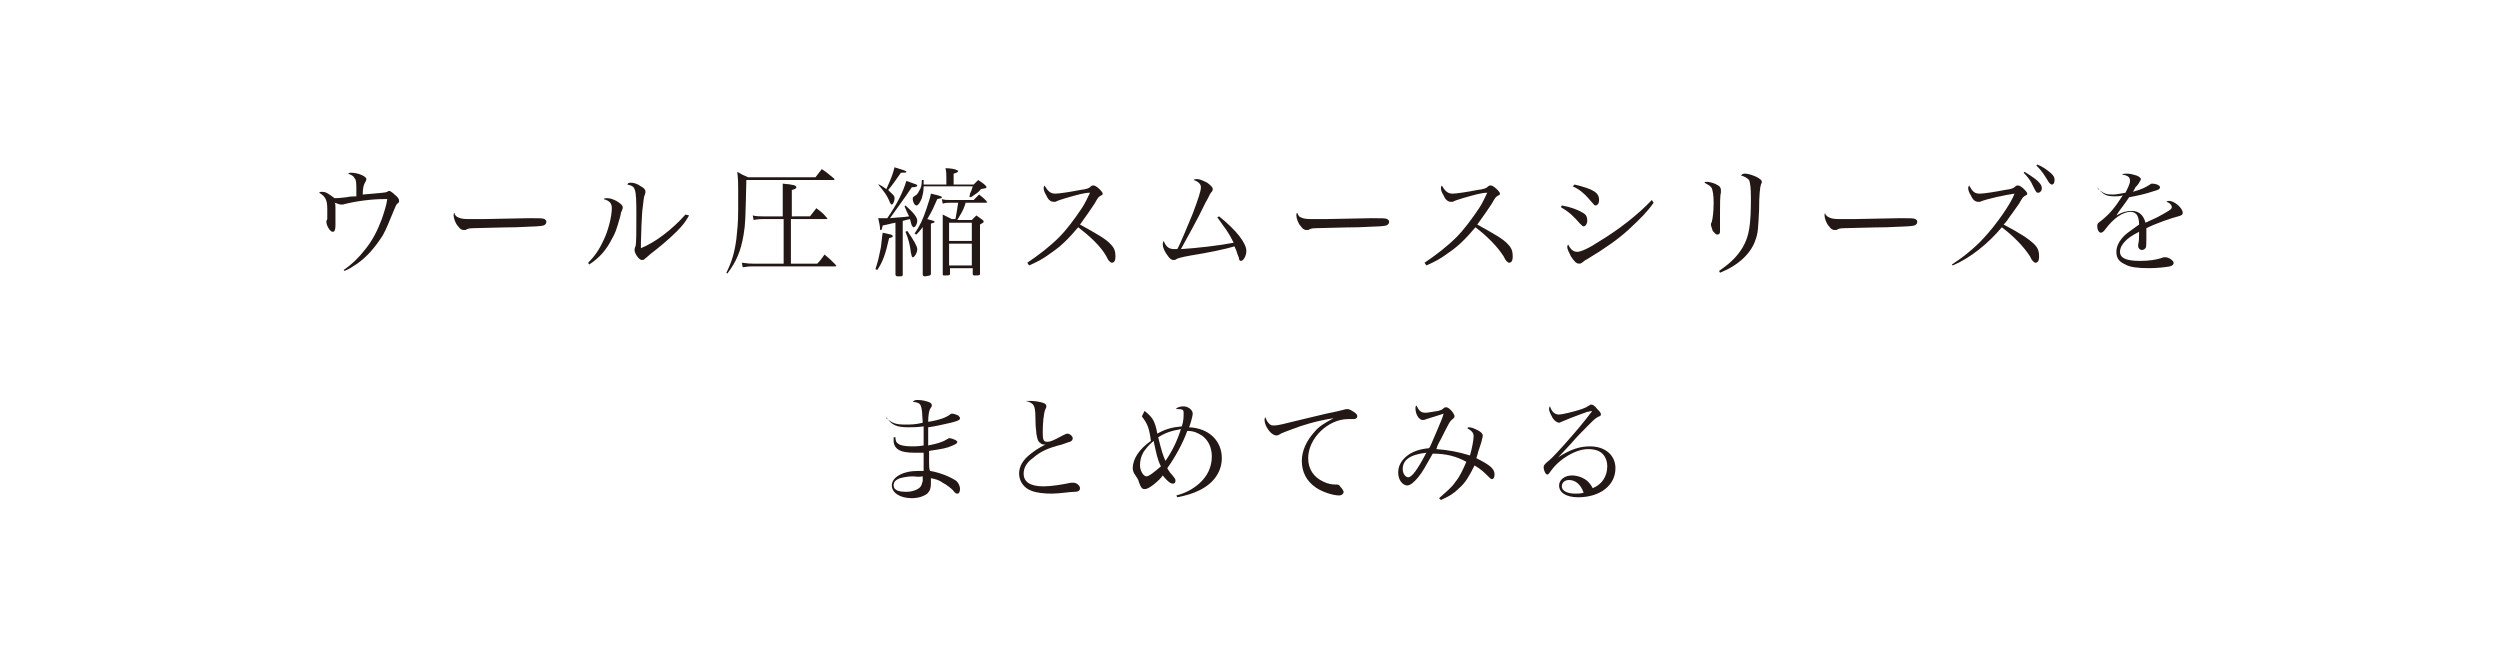 <?xml version="1.0" encoding="utf-8"?>
<!-- Generator: Adobe Illustrator 26.5.0, SVG Export Plug-In . SVG Version: 6.00 Build 0)  -->
<svg version="1.1" id="レイヤー_1" xmlns="http://www.w3.org/2000/svg" xmlns:xlink="http://www.w3.org/1999/xlink" x="0px"
	 y="0px" viewBox="0 0 275 73.1" style="enable-background:new 0 0 275 73.1;" xml:space="preserve">
<style type="text/css">
	.st0{fill:#231815;}
</style>
<g>
	<g>
		<path class="st0" d="M37.8,29.7c1-0.7,1.7-1.4,2.4-2.3c0.8-1,1.3-2,1.8-3.3c0.3-0.9,0.5-1.5,0.6-2.2c-0.2,0-0.3,0-0.4,0
			c-1.2,0-3,0.2-4.5,0.6c-0.1,0-0.2,0-0.2,0c-0.2,0-0.3-0.1-0.7-0.2c0.1,0.1,0.1,0.2,0.1,0.6c0,0.9,0,1.8,0,1.9
			c0,0.5-0.1,0.7-0.3,0.7c-0.3,0-0.7-0.7-0.7-1.1c0-0.1,0-0.1,0.1-0.3C36,23.8,36,23.5,36,23c0-1-0.2-1.4-0.9-1.8
			c0.1-0.1,0.2-0.1,0.3-0.1c0.4,0,0.6,0.1,1.4,0.7c0.3,0,0.4,0,1.3-0.1c0.5-0.1,0.7-0.1,1.1-0.1c0-0.2,0-0.3,0-0.6
			c0-0.8,0-1.2-0.2-1.4c-0.1-0.2-0.2-0.3-0.7-0.5c0.1-0.1,0.2-0.1,0.3-0.1c0.8,0,1.7,0.4,1.7,0.7c0,0.1,0,0.1-0.1,0.3
			c-0.2,0.3-0.3,0.7-0.3,1.4c2.2-0.2,2.5-0.2,2.7-0.3c0.1-0.1,0.2-0.1,0.2-0.1c0.1,0,0.3,0.1,0.6,0.4c0.4,0.3,0.5,0.5,0.5,0.7
			c0,0.1,0,0.2-0.2,0.3c-0.1,0.1-0.2,0.3-0.4,0.8c-0.5,1.2-0.8,2-1.2,2.7c-0.9,1.4-1.7,2.3-2.8,3.1c-0.6,0.4-0.9,0.6-1.4,0.8
			L37.8,29.7z"/>
		<path class="st0" d="M50.2,23.8c0.3,0.2,0.6,0.3,1.3,0.3c0.1,0,0.1,0,1.6,0c0.5,0,4.6-0.1,5.1-0.1c1.2,0,1.5,0,1.7,0.1
			c0.1,0.1,0.2,0.1,0.2,0.3c0,0.2-0.1,0.3-0.3,0.4c-0.4,0.1-0.7,0.1-3.1,0.2c-1.2,0-4.2,0.1-4.6,0.1c-0.6,0-0.7,0.1-0.9,0.2
			c-0.1,0-0.1,0-0.2,0c-0.2,0-0.4-0.1-0.6-0.4c-0.3-0.3-0.5-0.9-0.5-1.2c0-0.2,0-0.2,0.1-0.3C50,23.5,50,23.6,50.2,23.8z"/>
		<path class="st0" d="M64.7,28.9c0.7-0.7,1.2-1.4,1.7-2.5c0.5-1,0.9-2.6,0.9-3.5c0-0.5-0.2-0.8-0.9-1c0.1-0.1,0.2-0.1,0.4-0.1
			c0.3,0,0.6,0.1,1,0.3c0.5,0.3,0.7,0.5,0.7,0.7c0,0.1,0,0.2-0.2,0.6c0,0.1,0,0.1-0.1,0.5c-0.4,1.4-0.5,1.7-0.9,2.4
			c-0.6,1.2-1.4,2.1-2.5,2.8L64.7,28.9z M75.8,23.7c-0.4,0.7-0.7,1.1-1.4,1.8c-0.8,0.8-2,1.8-2.8,2.4c-0.2,0.2-0.6,0.5-0.7,0.6
			c-0.1,0.1-0.2,0.1-0.3,0.1c-0.3,0-0.8-0.7-0.8-1.1c0,0,0-0.2,0.1-0.4c0.1-0.3,0.1-1.5,0.1-3.5c0-3-0.1-3.1-1-3.3
			c0.1-0.2,0.2-0.2,0.4-0.2c0.3,0,0.7,0.1,1.1,0.4c0.4,0.2,0.5,0.4,0.5,0.6c0,0.1,0,0.1-0.1,0.4c-0.1,0.2-0.1,0.6-0.2,1.3
			c-0.1,0.5-0.2,3.4-0.2,3.9c0,0.2,0,0.3,0,0.6c1.5-0.6,3.4-2,4.9-3.7L75.8,23.7z"/>
		<path class="st0" d="M79.9,30c0.6-1.2,0.9-2.2,1.1-3.7c0.1-1,0.2-1.7,0.2-3.3c0-0.6,0-1.9,0-2.2c0-0.6,0-1-0.1-1.9
			c0.5,0.3,0.7,0.4,1.2,0.6h7.4c0.3-0.4,0.4-0.5,0.7-0.9c0.6,0.4,0.8,0.6,1.3,1c0,0,0.1,0.1,0.1,0.1c0,0.1-0.1,0.1-0.1,0.1h-9.6
			c-0.1,4.3-0.1,4.8-0.3,6c-0.3,1.8-0.8,3-1.8,4.3L79.9,30z M89.1,23.8c0.3-0.4,0.4-0.5,0.7-0.9c0.5,0.4,0.7,0.5,1.1,1
			c0.1,0.1,0.1,0.1,0.1,0.1c0,0.1,0,0.1-0.1,0.1H87V29h2.9c0.4-0.4,0.5-0.6,0.8-1c0.5,0.4,0.7,0.6,1.2,1.1c0,0.1,0.1,0.1,0.1,0.1
			c0,0.1-0.1,0.1-0.1,0.1h-9.1c-0.3,0-0.5,0-1.1,0.1l-0.1-0.5c0.8,0.1,0.9,0.1,1.2,0.1h3.4v-4.9h-2.3c-0.3,0-0.5,0-1,0.1l-0.1-0.5
			c0.4,0.1,0.8,0.1,1.1,0.1h2.2v-2.1c0-0.4,0-0.7,0-0.9c0-0.3,0-0.3,0-0.6c1.2,0.1,1.5,0.2,1.5,0.4c0,0.1-0.1,0.2-0.5,0.3v2.9H89.1z
			"/>
		<path class="st0" d="M96.3,29.6c0.3-0.9,0.4-1.4,0.6-2.4c0.1-0.7,0.1-1.1,0.2-1.6c0.9,0.2,1.1,0.2,1.1,0.4c0,0.1-0.1,0.1-0.4,0.2
			c-0.4,1.8-0.7,2.6-1.3,3.5L96.3,29.6z M98.5,24.5c-0.6,0.1-0.8,0.2-1.4,0.3c-0.1,0.4-0.1,0.5-0.2,0.5c-0.1,0-0.1,0-0.1-0.2
			c0-0.2-0.1-0.7-0.2-1.1c0.3,0,0.4,0,0.5,0c0.1,0,0.3,0,0.5,0c1.1-1.6,1.7-2.8,2.1-4.1c1.1,0.4,1.2,0.4,1.2,0.5
			c0,0.1-0.1,0.2-0.6,0.2c-0.8,1.2-1.7,2.4-2.4,3.4c0.9-0.1,1.5-0.1,2.1-0.2c-0.2-0.4-0.3-0.6-0.5-1.1l0.1-0.1
			c0.9,0.8,1.3,1.3,1.3,1.7c0,0.3-0.2,0.7-0.4,0.7c-0.1,0-0.1-0.1-0.2-0.2c-0.1-0.2-0.1-0.4-0.2-0.7c-0.1,0-0.4,0.1-0.8,0.2v3.2
			c0,1.2,0,1.2,0,2.7c0,0.2-0.1,0.2-0.4,0.2c-0.1,0-0.2,0-0.2,0c0,0,0,0,0,0c-0.1,0-0.2-0.1-0.2-0.2c0-0.5,0-0.5,0-1.3
			c0-0.4,0-0.4,0-1.4V24.5z M96.7,20.3c0.4,0.2,0.5,0.3,0.8,0.5c0.5-1.1,0.7-1.6,0.9-2.4c1,0.3,1.3,0.4,1.3,0.5
			c0,0.1-0.1,0.1-0.6,0.1c-0.7,1-0.9,1.3-1.4,1.9c0.5,0.5,0.7,0.6,0.7,0.9c0,0.4-0.2,0.7-0.3,0.7c-0.1,0-0.1-0.1-0.2-0.2
			c-0.3-0.8-0.7-1.3-1.3-2L96.7,20.3z M99.8,25.4c0.7,1,1.1,1.7,1.1,2c0,0.4-0.3,0.9-0.5,0.9c-0.1,0-0.1-0.1-0.2-0.5
			c-0.1-0.9-0.3-1.6-0.6-2.3L99.8,25.4z M104.1,20.3v-0.7c0-0.5,0-0.7-0.1-1.1c0.5,0,1.1,0.1,1.2,0.2c0.1,0,0.2,0.1,0.2,0.1
			c0,0.1-0.1,0.2-0.5,0.3v1.2h2.2c0.2-0.2,0.3-0.3,0.5-0.5c0.4,0.3,0.5,0.3,0.8,0.6c0.1,0.1,0.1,0.1,0.1,0.2c0,0.1,0,0.1-0.6,0.2
			c-0.3,0.4-0.4,0.4-1.1,0.9l-0.2-0.1c0.1-0.1,0.1-0.2,0.1-0.3c0.2-0.4,0.2-0.5,0.3-0.8h-5.4c0,0.6-0.1,0.9-0.2,1.3
			c-0.2,0.5-0.4,0.8-0.6,0.8c-0.2,0-0.4-0.4-0.4-0.7c0-0.2,0-0.2,0.3-0.4c0.2-0.1,0.3-0.3,0.4-0.5c0.2-0.3,0.3-0.6,0.3-1.2h0.2
			c0,0.2,0,0.2,0,0.5H104.1z M101.7,24.7c-0.3,0.4-0.4,0.6-0.9,1.1l-0.2-0.1c0.6-0.9,0.9-1.5,1.3-2.7c0.3-0.9,0.4-1.2,0.5-1.7
			c0.4,0.1,0.9,0.2,1.1,0.3c0.1,0,0.1,0.1,0.1,0.1c0,0.1,0,0.1-0.5,0.2c-0.4,0.9-0.5,1.2-1.1,2.2c0.7,0.2,0.8,0.2,0.8,0.3
			c0,0.1-0.1,0.1-0.4,0.2v2.2l0,2.8c0,0.1,0,0.2,0,0.5c0,0.1,0,0.1-0.1,0.2c-0.1,0-0.4,0.1-0.6,0.1c-0.1,0-0.2-0.1-0.2-0.2
			c0-2.3,0-2.3,0-3.2V24.7z M106.2,22.4c-0.3,0.9-0.5,1.1-0.9,1.8h1.6c0.2-0.2,0.3-0.3,0.5-0.5c0.3,0.2,0.4,0.3,0.7,0.5
			c0.1,0.1,0.1,0.1,0.1,0.2c0,0.1-0.1,0.1-0.4,0.3c0,0.7,0,1,0,1.3c0,1.4,0,3.1,0,4.1c0,0.2-0.1,0.2-0.6,0.2c-0.2,0-0.2-0.1-0.2-0.2
			c0,0,0,0,0,0v-0.6h-2.5v0.6c0,0.2-0.1,0.2-0.6,0.2c-0.2,0-0.2,0-0.2-0.2c0-2,0-2.1,0-2.8c0-2.2,0-3.2,0-3.7c0.4,0.2,0.6,0.3,1,0.5
			h0.4c0.1-0.6,0.2-1.1,0.3-1.8h-0.8c-0.3,0-0.6,0-0.9,0.1l-0.1-0.5c0.3,0.1,0.6,0.1,0.9,0.1h2.6c0.3-0.3,0.3-0.3,0.6-0.6
			c0.4,0.3,0.5,0.4,0.8,0.7c0,0.1,0.1,0.1,0.1,0.1c0,0.1-0.1,0.1-0.2,0.1H106.2z M106.9,24.5h-2.5v2h2.5V24.5z M104.4,26.8v2.4h2.5
			v-2.4H104.4z"/>
		<path class="st0" d="M113,28.9c1.2-0.8,2.5-1.8,3.5-2.8c0.8-0.8,1.7-2,2.5-3.2c0.4-0.6,0.6-1.1,0.9-1.7c-0.6,0-1.3,0.2-2.7,0.6
			c-0.6,0.2-0.7,0.2-1.1,0.4c-0.1,0-0.1,0-0.2,0c-0.3,0-0.6-0.2-0.8-0.7c-0.2-0.3-0.3-0.6-0.3-0.8c0-0.1,0-0.1,0.1-0.3
			c0.4,0.7,0.7,0.9,1.2,0.9c0.4,0,1.7-0.2,2.7-0.4c0.8-0.1,1-0.2,1.2-0.4c0.1-0.1,0.2-0.1,0.3-0.1c0.3,0,1,0.7,1,0.9
			c0,0.1-0.1,0.2-0.2,0.2c-0.3,0.2-0.3,0.2-0.7,0.9c-0.6,0.9-0.6,0.9-1.6,2.3c1.8,1,2.9,1.6,3.4,2.2c0.4,0.4,0.5,0.8,0.5,1.3
			c0,0.4-0.1,0.7-0.4,0.7c-0.1,0-0.2-0.1-0.3-0.2c-0.1-0.1-0.1-0.1-0.3-0.5c-0.6-1.1-1.8-2.2-3.1-3.2c-1.1,1.3-1.9,2.1-3.1,2.9
			c-0.8,0.6-1.4,0.9-2.3,1.3L113,28.9z"/>
		<path class="st0" d="M134.1,23.8c2,1.6,3,3,3,3.8c0,0.5-0.3,1.1-0.6,1.1c-0.1,0-0.2-0.1-0.2-0.2c0-0.1,0-0.1-0.2-0.6
			c-0.1-0.4-0.2-0.5-0.3-0.8c-1,0.3-2.9,0.7-4.8,1c-1.1,0.2-1.4,0.3-1.6,0.4c-0.1,0.1-0.2,0.1-0.3,0.1c-0.2,0-0.4-0.1-0.6-0.4
			c-0.4-0.5-0.6-1-0.6-1.3c0-0.1,0-0.2,0.1-0.4c0.3,0.7,0.6,0.9,1.2,0.9c0.1,0,0.1,0,0.3,0c0.4-0.7,1.1-2.5,1.7-3.9
			c0.6-1.6,0.9-2.5,0.9-2.9c0-0.3-0.2-0.6-0.8-0.8c0.1-0.1,0.2-0.1,0.4-0.1c0.3,0,0.7,0.2,1.1,0.4c0.4,0.3,0.6,0.5,0.6,0.7
			c0,0.1,0,0.2-0.2,0.4c-0.1,0.1-0.3,0.6-0.6,1.1c-0.9,1.9-2,3.8-2.7,5.1c1.7-0.1,4.3-0.4,5.8-0.7c-0.2-0.4-0.4-0.8-0.8-1.4
			c-0.2-0.3-0.3-0.4-1-1.4L134.1,23.8z"/>
		<path class="st0" d="M142.9,23.8c0.3,0.2,0.6,0.3,1.3,0.3c0.1,0,0.1,0,1.6,0c0.5,0,4.6-0.1,5.1-0.1c1.2,0,1.5,0,1.7,0.1
			c0.1,0.1,0.2,0.1,0.2,0.3c0,0.2-0.1,0.3-0.3,0.4c-0.4,0.1-0.7,0.1-3.1,0.2c-1.2,0-4.2,0.1-4.6,0.1c-0.6,0-0.7,0.1-0.9,0.2
			c-0.1,0-0.1,0-0.2,0c-0.2,0-0.4-0.1-0.6-0.4c-0.3-0.3-0.5-0.9-0.5-1.2c0-0.2,0-0.2,0.1-0.3C142.7,23.5,142.8,23.6,142.9,23.8z"/>
		<path class="st0" d="M156.7,28.9c1.2-0.8,2.5-1.8,3.5-2.8c0.8-0.8,1.7-2,2.5-3.2c0.4-0.6,0.6-1.1,0.9-1.7c-0.6,0-1.3,0.2-2.7,0.6
			c-0.6,0.2-0.7,0.2-1.1,0.4c-0.1,0-0.1,0-0.2,0c-0.3,0-0.6-0.2-0.8-0.7c-0.2-0.3-0.3-0.6-0.3-0.8c0-0.1,0-0.1,0.1-0.3
			c0.4,0.7,0.7,0.9,1.2,0.9c0.4,0,1.7-0.2,2.7-0.4c0.8-0.1,1-0.2,1.2-0.4c0.1-0.1,0.2-0.1,0.3-0.1c0.3,0,1,0.7,1,0.9
			c0,0.1-0.1,0.2-0.2,0.2c-0.3,0.2-0.3,0.2-0.7,0.9c-0.6,0.9-0.6,0.9-1.6,2.3c1.8,1,2.9,1.6,3.4,2.2c0.4,0.4,0.5,0.8,0.5,1.3
			c0,0.4-0.1,0.7-0.4,0.7c-0.1,0-0.2-0.1-0.3-0.2c-0.1-0.1-0.1-0.1-0.3-0.5c-0.7-1.1-1.8-2.2-3.1-3.2c-1.1,1.3-1.9,2.1-3.1,2.9
			c-0.8,0.6-1.4,0.9-2.3,1.3L156.7,28.9z"/>
		<path class="st0" d="M171.8,22.6c1.1,0.2,1.8,0.5,2.3,0.8c0.4,0.2,0.5,0.5,0.5,0.9c0,0.3-0.2,0.6-0.4,0.6c-0.1,0-0.2-0.1-0.4-0.3
			c-0.7-0.8-1.2-1.3-2.1-1.8L171.8,22.6z M181.9,22.3c-0.7,1-1.4,1.7-2.8,3c-1.1,1-2.5,2-4.5,3.2c-0.4,0.2-0.4,0.3-0.6,0.4
			c-0.1,0.1-0.2,0.1-0.3,0.1c-0.3,0-0.5-0.2-0.9-0.8c-0.2-0.4-0.4-0.8-0.4-1c0-0.1,0-0.2,0.1-0.3c0.3,0.6,0.6,0.8,1,0.8
			c0.4,0,1.3-0.4,2.5-1.2c2-1.2,4.2-2.9,5.7-4.5L181.9,22.3z M173.2,20.3c2.1,0.5,2.7,0.9,2.7,1.7c0,0.4-0.2,0.6-0.4,0.6
			c-0.1,0-0.1,0-0.7-0.7c-0.5-0.6-1.1-1.1-1.8-1.4L173.2,20.3z"/>
		<path class="st0" d="M187.8,20c0.3,0,0.9,0.2,1.2,0.4c0.2,0.1,0.3,0.3,0.3,0.5c0,0,0,0.2,0,0.3c-0.1,0.3-0.1,1.3-0.1,2.2
			c0,0.2,0,0.5,0,1c0,0.2,0,0.3,0,0.4c0,0.4,0,0.6,0,0.7c0,0.2-0.1,0.3-0.3,0.3c-0.2,0-0.3-0.2-0.5-0.4c-0.1-0.3-0.2-0.6-0.2-0.7
			c0-0.1,0-0.1,0.1-0.3c0.1-0.4,0.2-1.1,0.2-2.1c0-0.9-0.1-1.3-0.2-1.6c-0.2-0.3-0.3-0.3-0.8-0.6C187.5,20,187.6,20,187.8,20z
			 M189.1,29.8c1.3-0.9,2-1.6,2.6-2.6c0.7-1.2,0.9-2.4,0.9-5.4c0-1.3-0.1-1.7-0.2-2c-0.2-0.2-0.5-0.4-0.9-0.5
			c0.2-0.2,0.3-0.2,0.5-0.2c0.3,0,0.9,0.2,1.3,0.4c0.3,0.2,0.5,0.3,0.5,0.5c0,0.1,0,0.1-0.1,0.3c-0.1,0.3-0.2,1.2-0.2,2.8
			c-0.1,1.9-0.1,2.5-0.4,3.3c-0.5,1.5-1.9,2.8-3.9,3.6L189.1,29.8z"/>
		<path class="st0" d="M201,23.8c0.3,0.2,0.6,0.3,1.3,0.3c0.1,0,0.1,0,1.6,0c0.5,0,4.6-0.1,5.1-0.1c1.2,0,1.5,0,1.7,0.1
			c0.1,0.1,0.2,0.1,0.2,0.3c0,0.2-0.1,0.3-0.3,0.4c-0.4,0.1-0.7,0.1-3.1,0.2c-1.2,0-4.2,0.1-4.6,0.1c-0.6,0-0.7,0.1-0.9,0.2
			c-0.1,0-0.1,0-0.2,0c-0.2,0-0.4-0.1-0.6-0.4c-0.3-0.3-0.5-0.9-0.5-1.2c0-0.2,0-0.2,0.1-0.3C200.7,23.5,200.8,23.6,201,23.8z"/>
		<path class="st0" d="M214.7,29.1c1.1-0.7,2.5-1.8,3.5-2.9c1.4-1.5,3-3.8,3.4-4.9c-0.8,0.1-3.2,0.6-3.8,0.9c-0.1,0-0.1,0-0.2,0
			c-0.3,0-0.6-0.2-0.8-0.7c-0.2-0.3-0.3-0.6-0.3-0.8c0-0.1,0-0.1,0.1-0.3c0.4,0.7,0.6,0.9,1.2,0.9c0.4,0,1.7-0.2,2.7-0.4
			c0.8-0.1,1-0.2,1.2-0.4c0.1-0.1,0.2-0.1,0.3-0.1c0.3,0,1,0.7,1,0.9c0,0.1-0.1,0.2-0.2,0.2c-0.3,0.2-0.3,0.2-0.7,0.9
			c-0.4,0.6-0.8,1.1-1,1.4c-0.2,0.3-0.4,0.6-0.7,0.9c1.9,1,2.8,1.6,3.4,2.2c0.4,0.4,0.5,0.8,0.5,1.3c0,0.4-0.1,0.7-0.4,0.7
			c-0.1,0-0.2-0.1-0.3-0.2c-0.1-0.1-0.1-0.1-0.3-0.5c-0.7-1.1-1.9-2.3-3.1-3.2c-1.5,1.8-3.5,3.4-5.4,4.2L214.7,29.1z M222.7,18.9
			c0.5,0.3,0.8,0.5,1.2,0.8c0.5,0.4,0.7,0.7,0.7,1s-0.2,0.5-0.4,0.5c-0.2,0-0.2,0-0.6-0.8c-0.2-0.5-0.6-1-1-1.4L222.7,18.9z
			 M224.1,18.1c0.5,0.2,0.8,0.4,1.2,0.7c0.5,0.4,0.7,0.6,0.7,1c0,0.3-0.1,0.5-0.3,0.5c-0.1,0-0.2-0.1-0.3-0.2
			c-0.5-0.8-0.7-1.2-1.4-1.9L224.1,18.1z"/>
		<path class="st0" d="M230.8,20.8c0.6,0.5,0.9,0.6,1.6,0.6c0.4,0,0.8-0.1,1.4-0.2c0.3-0.6,0.5-1,0.5-1.3c0-0.4-0.2-0.6-0.9-0.7
			c0.2-0.1,0.3-0.1,0.6-0.1c0.3,0,0.7,0.1,1,0.2c0.3,0.1,0.5,0.3,0.5,0.4c0,0.1-0.1,0.2-0.2,0.4c-0.1,0.2-0.3,0.4-0.4,0.5
			c-0.2,0.4-0.2,0.4-0.3,0.5c1.1-0.3,1.4-0.5,1.9-0.8c0.1-0.1,0.2-0.1,0.2-0.1c0.5,0,0.9,0.2,0.9,0.4c0,0.2-0.2,0.3-0.6,0.4
			c-1.2,0.4-1.8,0.5-2.8,0.7c-0.2,0.3-0.4,0.6-0.7,1c-0.4,0.5-0.5,0.7-0.7,1c0.7-0.4,1.2-0.5,1.7-0.5c0.8,0,1.3,0.5,1.5,1.3
			c0.2-0.1,0.2-0.1,1.3-0.6c1.3-0.7,1.6-0.9,1.6-1.1c0-0.2-0.2-0.5-0.6-0.6c0.1-0.1,0.2-0.1,0.3-0.1c0.6,0,1.5,0.8,1.5,1.3
			c0,0.2-0.1,0.3-0.5,0.4c-0.8,0.2-2.5,0.8-3.5,1.3c0,0.4,0,0.5,0,1.1c0,0.6,0,1-0.1,1.1c-0.1,0.1-0.2,0.2-0.4,0.2
			c-0.2,0-0.4-0.2-0.4-0.4c0-0.1,0-0.1,0-0.2c0.1-0.4,0.1-0.8,0.1-1.4c-0.8,0.4-1.2,0.7-1.5,1c-0.4,0.4-0.6,0.8-0.6,1.2
			c0,0.7,0.7,1,2.2,1c0.9,0,1.8-0.1,2.6-0.4c0.1,0,0.2,0,0.2,0c0.4,0,0.9,0.4,0.9,0.6c0,0.2-0.1,0.3-0.4,0.4
			c-0.5,0.1-1.5,0.2-2.3,0.2c-1.2,0-2.1-0.1-2.6-0.4c-0.7-0.3-1-0.7-1-1.4c0-0.6,0.3-1.2,0.9-1.8c0.3-0.3,0.8-0.6,1.6-1.2
			c0-0.5-0.1-0.8-0.2-1c-0.1-0.2-0.4-0.4-0.7-0.4c-0.9,0-1.9,0.7-2.8,1.9c-0.2,0.3-0.4,0.4-0.5,0.4c-0.2,0-0.4-0.3-0.4-0.7
			c0-0.3,0-0.3,0.4-0.6c0.9-0.7,1.5-1.4,2.4-2.8c-0.4,0.1-0.6,0.1-0.9,0.1c-0.9,0-1.3-0.2-1.9-1L230.8,20.8z"/>
		<path class="st0" d="M97.5,46c0.7,0.6,1.1,0.7,2.1,0.7c0.6,0,1.1,0,1.9-0.2c-0.1-2-0.1-2.2-1.1-2.3c0.2-0.2,0.3-0.2,0.6-0.2
			c0.4,0,0.8,0.1,1.1,0.2c0.3,0.1,0.4,0.2,0.4,0.4c0,0.1,0,0.1-0.2,0.4c-0.1,0.2-0.2,0.7-0.2,1.4c1.3-0.2,2-0.5,2.4-0.8
			c0,0,0.1-0.1,0.2-0.1c0.2,0,0.5,0.1,0.7,0.2c0.1,0.1,0.2,0.2,0.2,0.3c0,0.2-0.2,0.3-1,0.5c-0.9,0.2-1.7,0.4-2.5,0.5
			c0,0.3,0,0.5,0,0.8c0,0.4,0,0.6,0,1.2c0.5-0.1,1-0.2,1.5-0.4c0.3-0.1,0.4-0.2,0.6-0.3c0.1,0,0.1-0.1,0.2-0.1
			c0.2,0,0.5,0.1,0.7,0.2c0.1,0.1,0.2,0.1,0.2,0.2c0,0.2-0.2,0.3-1,0.6c-0.6,0.2-1.5,0.3-2.1,0.4c0,0.5,0,0.7,0,1.2
			c0,0.5,0,0.7,0.1,1c1.2,0.2,2.3,0.7,2.9,1.1c0.2,0.2,0.4,0.5,0.4,0.9c0,0.3-0.1,0.5-0.3,0.5c-0.1,0-0.2,0-0.5-0.4
			c-0.2-0.2-0.7-0.6-1.1-0.8c-0.4-0.3-0.8-0.4-1.3-0.5c0,0.3,0,0.4,0,0.6c0,0.5-0.1,0.8-0.4,1.1c-0.4,0.3-1,0.5-1.7,0.5
			c-1.3,0-2.2-0.6-2.2-1.4c0-0.9,1.2-1.6,2.9-1.6c0.2,0,0.3,0,0.6,0c0-0.6,0-0.7,0-0.9c0,0,0-0.1,0-0.2c0-0.3,0-0.5,0-0.6
			c0-0.1,0-0.2,0-0.3c-0.5,0-0.8,0-1,0c-0.8,0-1.4-0.1-1.7-0.3c-0.4-0.2-0.6-0.6-0.6-1c0-0.1,0-0.2,0-0.4l0.2,0
			c0,0.4,0.1,0.6,0.3,0.7c0.2,0.2,0.8,0.3,1.5,0.3c0.4,0,0.7,0,1.3-0.1c0-0.1,0-0.1,0-0.2v-0.8l0-0.9v-0.2c-0.7,0.1-1.2,0.1-1.7,0.1
			c-1.2,0-1.8-0.2-2.4-1.1L97.5,46z M100.4,52.4c-0.5,0-1,0.1-1.4,0.2c-0.5,0.2-0.7,0.4-0.7,0.8c0,0.5,0.5,0.7,1.4,0.7
			c0.6,0,1.2-0.2,1.5-0.5c0.2-0.2,0.2-0.4,0.3-0.7c0-0.1,0-0.4,0-0.5c0,0,0,0,0,0C101,52.5,100.7,52.4,100.4,52.4z"/>
		<path class="st0" d="M113.4,44.1c0.4,0,1,0.1,1.3,0.2c0.3,0.1,0.4,0.2,0.4,0.4c0,0,0,0,0,0c0,0.1,0,0.1-0.1,0.3
			c-0.2,0.4-0.3,1.6-0.3,2.6c0,0.8,0.1,1,0.5,1c0.3,0,0.6-0.1,1.7-0.7c0.2-0.1,0.4-0.2,0.5-0.2c0.3,0,0.6,0.3,0.6,0.5
			c0,0.2-0.1,0.3-0.3,0.4c-0.1,0-0.3,0.1-0.9,0.3c-1.6,0.4-2.4,0.8-3.2,1.5c-0.7,0.5-1,1.1-1,1.7c0,0.9,0.7,1.4,2.2,1.4
			c0.8,0,2.1-0.2,3-0.4c0.1,0,0.2,0,0.3,0c0.3,0,0.7,0.3,0.7,0.6c0,0.2-0.1,0.4-0.6,0.4s-1.7,0.2-2.5,0.2c-0.9,0-1.7-0.1-2.2-0.3
			c-0.9-0.3-1.4-1.1-1.4-1.9c0-0.8,0.4-1.5,1.3-2.2c0.4-0.3,0.8-0.6,1.6-1c-0.3,0-0.4,0-0.6-0.2c-0.2-0.1-0.3-0.4-0.4-1
			c0-0.3-0.1-0.6-0.1-1.6c0-1.1-0.1-1.3-0.2-1.5c-0.1-0.2-0.4-0.4-0.9-0.5C113,44.1,113.1,44.1,113.4,44.1z"/>
		<path class="st0" d="M125.9,45.2c0.5,0.4,0.8,0.7,1,1.1c0.1,0.2,0.3,0.7,0.4,1.4c0.9-0.5,1.6-0.7,2.7-0.8c0.2-0.6,0.2-1.1,0.2-1.5
			c0-0.3-0.1-0.4-0.6-0.4c-0.1,0-0.1,0-0.2,0l0-0.1c0.4-0.2,0.6-0.2,0.8-0.2c0.5,0,1,0.4,1,0.8c0,0.2-0.2,1-0.4,1.5
			c2.2,0.1,3.6,1.5,3.6,3.4c0,1.4-0.8,2.7-2.4,3.5c-0.8,0.4-1.5,0.6-2.5,0.8l-0.1-0.2c1.1-0.3,1.8-0.7,2.5-1.3
			c0.9-0.8,1.4-1.8,1.4-3c0-1-0.4-1.8-1.1-2.3c-0.5-0.3-0.9-0.5-1.6-0.5c-0.5,1.4-1.4,3-2.2,4.1c0.2,0.3,0.2,0.4,0.5,0.7
			c0.4,0.5,0.4,0.5,0.4,0.7c0,0.2-0.1,0.3-0.3,0.3c-0.3,0-0.7-0.4-1.1-0.9c-0.2,0.3-0.5,0.6-1,1c-0.4,0.3-0.7,0.5-1,0.5
			c-0.3,0-0.4-0.2-0.6-0.7c-0.1-0.4-0.2-0.5-0.4-0.8c-0.2-0.3-0.3-0.5-0.3-0.8c0-1,0.7-2.1,2-3c-0.2-1.5-0.4-1.9-1-2.7L125.9,45.2z
			 M125.8,49.7c-0.3,0.5-0.4,1-0.4,1.5c0,0.6,0.4,1.2,0.7,1.2c0.3,0,0.9-0.5,1.6-1.1c-0.4-0.8-0.5-1.4-0.8-2.8
			C126.3,49,126.1,49.3,125.8,49.7z M128.2,50.7c0.7-1,1.3-2.2,1.7-3.5c-1.1,0.2-1.7,0.4-2.5,0.9C127.8,49.7,127.9,50,128.2,50.7z"
			/>
		<path class="st0" d="M139.6,46.6c0.2,0.2,0.3,0.2,0.6,0.2c0.4,0,0.7-0.1,3.6-0.8c0.5-0.1,1.2-0.3,2.1-0.5c1-0.2,1.4-0.3,1.8-0.4
			c0.3-0.1,0.4-0.1,0.5-0.1c0.2,0,0.4,0.1,0.7,0.3c0.3,0.2,0.4,0.3,0.4,0.5c0,0.2-0.2,0.3-0.4,0.3c-0.1,0-0.1,0-0.2,0
			c-0.2,0-0.2,0-0.4,0c-2.2,0-4.4,2.1-4.4,4.3c0,1.2,0.6,2.1,1.7,2.6c0.4,0.2,0.9,0.3,1.3,0.3c0.3,0,0.4,0,0.5,0.2
			c0.2,0.2,0.4,0.5,0.4,0.6c0,0.2-0.2,0.4-0.5,0.4c-0.7,0-1.9-0.4-2.6-0.9c-1-0.7-1.5-1.7-1.5-2.9c0-1.1,0.5-2.2,1.4-3.2
			c0.5-0.6,1-0.9,2.1-1.5c-1.2,0.2-2.2,0.4-3.7,0.9c-0.8,0.3-1.7,0.6-2.1,0.8c-0.3,0.2-0.4,0.2-0.5,0.2c-0.3,0-0.7-0.3-1-0.8
			c-0.2-0.3-0.3-0.7-0.3-0.9c0-0.1,0-0.2,0.1-0.3C139.3,46.2,139.4,46.4,139.6,46.6z"/>
		<path class="st0" d="M158.3,54.8c0.9-0.8,1.4-1.2,1.8-1.8c0.5-0.6,0.8-1.3,1.2-2.2c-1.1-0.6-2.2-0.9-3.7-0.9
			c-0.8,1.4-1.1,2-1.6,2.6c-0.5,0.6-0.9,0.9-1.2,0.9c-0.5,0-1-0.6-1-1.4c0-0.7,0.3-1.3,0.9-1.8c0.6-0.5,1.4-0.8,2.5-0.9
			c0.2-0.3,0.2-0.4,0.9-2c0.4-1,0.5-1.1,0.7-1.8c-0.3,0.1-1.2,0.4-1.9,0.6c-0.2,0.1-0.3,0.1-0.4,0.1c-0.4,0-0.8-0.6-0.8-1.3
			c0-0.1,0-0.2,0.1-0.3c0.3,0.6,0.5,0.8,1,0.8c0.3,0,0.7-0.1,1.4-0.2c0.3-0.1,0.4-0.1,0.6-0.3c0.1-0.1,0.2-0.1,0.3-0.1
			c0.3,0,0.9,0.7,0.9,1c0,0.1-0.1,0.2-0.2,0.3c-0.3,0.2-0.4,0.4-1.3,2.2c-0.4,0.7-0.4,0.8-0.5,1.1c1.3,0.1,2.4,0.3,3.7,0.7
			c0.2-0.7,0.4-1.7,0.4-2.1c0-0.4-0.2-0.6-0.7-0.9c0.1-0.1,0.1-0.1,0.2-0.1c0.2,0,0.5,0.1,0.9,0.3c0.4,0.2,0.6,0.4,0.6,0.6
			c0,0.1,0,0.2-0.1,0.5c0,0.1-0.1,0.4-0.3,1c-0.1,0.2-0.1,0.4-0.3,1c1.6,0.8,2,1.2,2,1.8c0,0.3-0.1,0.5-0.3,0.5
			c-0.1,0-0.2-0.1-0.4-0.3c-0.4-0.4-0.8-0.8-1.5-1.2c-0.6,1.2-1,1.9-1.7,2.5c-0.6,0.6-1.1,0.9-2,1.3L158.3,54.8z M154.3,51.6
			c0,0.5,0.3,0.9,0.6,0.9c0.4,0,1-0.8,2-2.7C155.1,50,154.3,50.6,154.3,51.6z"/>
		<path class="st0" d="M174.6,45.3c-0.5,0.2-1.7,0.6-2.6,1c-0.3,0.1-0.4,0.2-0.5,0.2c-0.2,0-0.5-0.2-0.7-0.5c-0.2-0.4-0.4-0.7-0.4-1
			c0-0.1,0-0.2,0.1-0.3c0.2,0.6,0.5,0.9,1,0.9c0.3,0,1.6-0.3,2.5-0.6c0.5-0.2,0.5-0.2,0.8-0.4c0.1,0,0.1-0.1,0.2-0.1
			c0.2,0,0.4,0.1,0.7,0.5c0.3,0.3,0.4,0.4,0.4,0.6c0,0.1-0.1,0.2-0.2,0.2c-0.4,0.2-0.5,0.3-1.1,0.9c-0.8,0.8-1.3,1.3-1.9,2
			c-1.2,1.3-1.2,1.3-1.5,1.6l0,0c1.4-0.9,2.4-1.2,3.5-1.2c1.7,0,2.8,1,2.8,2.4c0,1.9-1.7,3.2-4.1,3.2c-1.3,0-2.1-0.5-2.1-1.3
			c0-0.6,0.6-1.1,1.4-1.1c0.6,0,1.2,0.2,1.7,0.6c0.2,0.2,0.4,0.4,0.6,0.8c1-0.4,1.6-1.3,1.6-2.4c0-0.7-0.3-1.3-0.8-1.6
			c-0.3-0.2-0.8-0.3-1.3-0.3c-1.3,0-3.1,1-4.1,2.4c-0.2,0.3-0.3,0.4-0.4,0.4c-0.2,0-0.4-0.5-0.4-0.8c0-0.2,0.1-0.3,0.3-0.5
			c0.5-0.4,0.7-0.6,1.8-1.8c1.6-1.8,2.1-2.4,3.1-3.7c0.1-0.1,0.1-0.1,0.1-0.2c0,0,0,0,0,0c0,0,0,0,0,0c0,0,0,0,0,0
			C174.7,45.3,174.7,45.3,174.6,45.3L174.6,45.3z M172.6,52.8c-0.5,0-0.8,0.3-0.8,0.7c0,0.5,0.6,0.8,1.5,0.8c0.4,0,0.5,0,0.9-0.1
			C173.9,53.3,173.3,52.8,172.6,52.8z"/>
	</g>
</g>
</svg>
